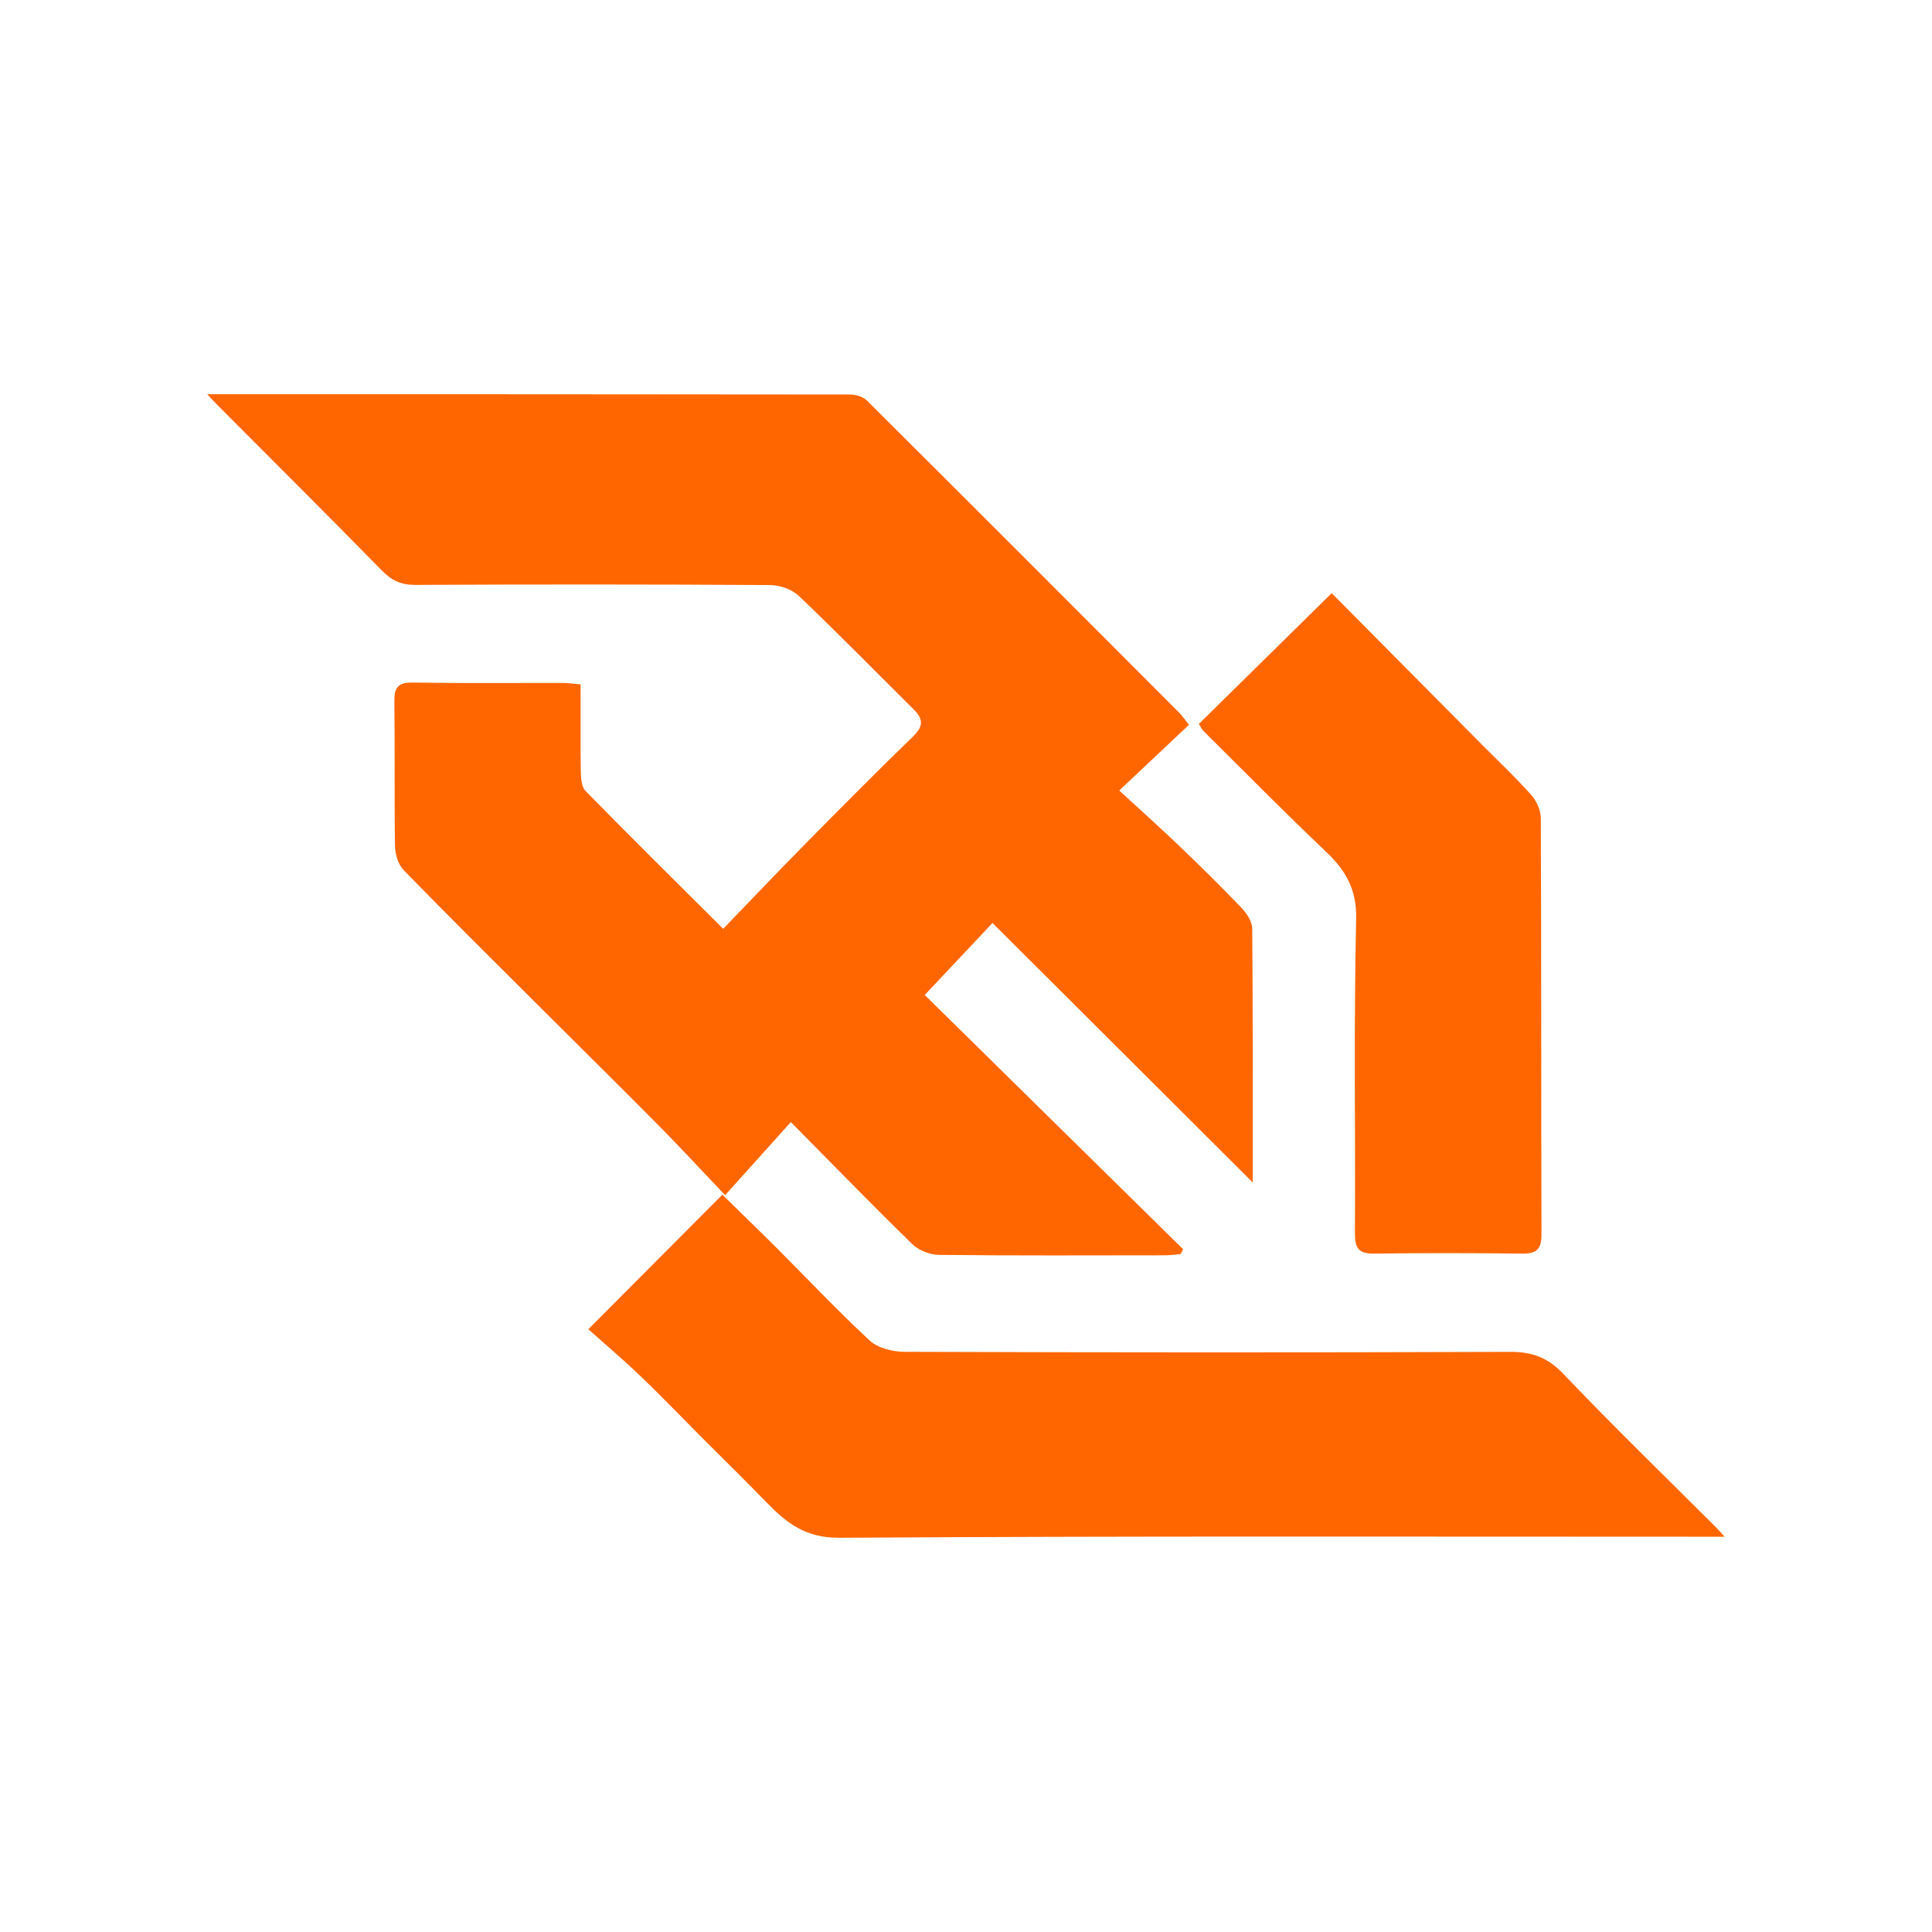 <?xml version="1.0" encoding="UTF-8"?><svg id="Layer_1" xmlns="http://www.w3.org/2000/svg" xmlns:xlink="http://www.w3.org/1999/xlink" viewBox="0 0 500 500"><defs><style>.cls-1{fill:url(#linear-gradient-2);}.cls-2{fill:url(#linear-gradient-3);}.cls-3{fill:url(#linear-gradient);}</style><linearGradient id="linear-gradient" x1="53.66" y1="213.47" x2="324.22" y2="213.47" gradientUnits="userSpaceOnUse"><stop offset="0" stop-color="#f60"/><stop offset="1" stop-color="#f60"/></linearGradient><linearGradient id="linear-gradient-2" x1="152.27" y1="353.58" x2="446.34" y2="353.58" xlink:href="#linear-gradient"/><linearGradient id="linear-gradient-3" x1="310.27" y1="238.98" x2="398.94" y2="238.98" xlink:href="#linear-gradient"/></defs><path class="cls-3" d="m53.66,102.03c56.13,0,111.22-.01,166.3.07,1.48,0,3.38.56,4.38,1.55,26.99,26.86,53.9,53.81,80.8,80.76.8.8,1.44,1.76,2.57,3.16-5.71,5.38-11.33,10.67-18.05,17.01,5.71,5.27,10.76,9.77,15.64,14.45,5.4,5.17,10.74,10.41,15.9,15.82,1.38,1.44,2.85,3.58,2.87,5.4.2,21.44.13,42.88.13,65.76-22.92-22.85-45.02-44.89-67.34-67.15-5.93,6.3-11.45,12.17-17.54,18.64,21.96,21.61,44.42,43.71,66.88,65.81-.22.41-.44.83-.67,1.24-1.37.11-2.74.32-4.11.32-19.47.02-38.95.11-58.42-.11-2.34-.03-5.23-1.16-6.89-2.77-10.46-10.2-20.65-20.69-31.44-31.6-5.68,6.31-10.96,12.18-17.01,18.92-6.54-6.87-11.86-12.65-17.39-18.23-10.24-10.34-20.61-20.55-30.91-30.83-11.67-11.65-23.4-23.25-34.9-35.07-1.41-1.45-2.19-4.1-2.23-6.21-.2-12.47,0-24.94-.17-37.41-.05-3.61.92-4.98,4.76-4.91,12.98.21,25.96.07,38.94.1,1.29,0,2.59.21,4.5.38,0,7.62-.07,15.05.05,22.48.03,1.73.16,4.01,1.22,5.09,11.5,11.73,23.19,23.28,35.63,35.68,7.1-7.36,13.93-14.56,20.9-21.62,9.34-9.47,18.71-18.93,28.26-28.19,2.71-2.62,2.64-4.51.13-6.99-9.89-9.78-19.61-19.74-29.68-29.33-1.79-1.71-4.93-2.83-7.45-2.84-30.62-.19-61.25-.19-91.87-.04-3.67.02-6.12-1.16-8.64-3.74-14.07-14.37-28.35-28.55-42.55-42.81-.68-.68-1.32-1.4-2.61-2.78Z"/><path class="cls-1" d="m152.27,344c12.26-12.31,23.2-23.29,34.68-34.81,4.73,4.64,9.45,9.19,14.08,13.82,8,7.99,15.75,16.25,24.05,23.92,2.11,1.95,5.91,2.91,8.94,2.92,52.26.17,104.53.2,156.79.01,5.74-.02,9.78,1.48,13.85,5.76,12.83,13.49,26.22,26.44,39.4,39.61.57.57,1.1,1.19,2.27,2.47h-5.95c-74.4,0-148.81-.2-223.21.27-8.67.06-13.61-3.81-18.79-9.15-5.48-5.65-11.11-11.15-16.67-16.72-5.35-5.36-10.59-10.82-16.05-16.06-4.24-4.07-8.75-7.88-13.39-12.03Z"/><path class="cls-2" d="m344.65,153.52c12.84,12.95,25.95,26.16,39.05,39.37,4.22,4.25,8.6,8.35,12.57,12.82,1.38,1.56,2.49,4,2.49,6.05.15,35.91.07,71.82.17,107.74.01,3.67-1.17,4.97-4.87,4.93-12.81-.16-25.63-.18-38.45,0-4.04.06-4.98-1.46-4.96-5.28.15-27.1-.3-54.21.32-81.3.18-7.74-2.72-12.6-7.87-17.49-10.7-10.16-21.07-20.68-31.54-31.07-.57-.57-.92-1.35-1.3-1.93,11.3-11.13,22.51-22.16,34.38-33.85Z"/></svg>